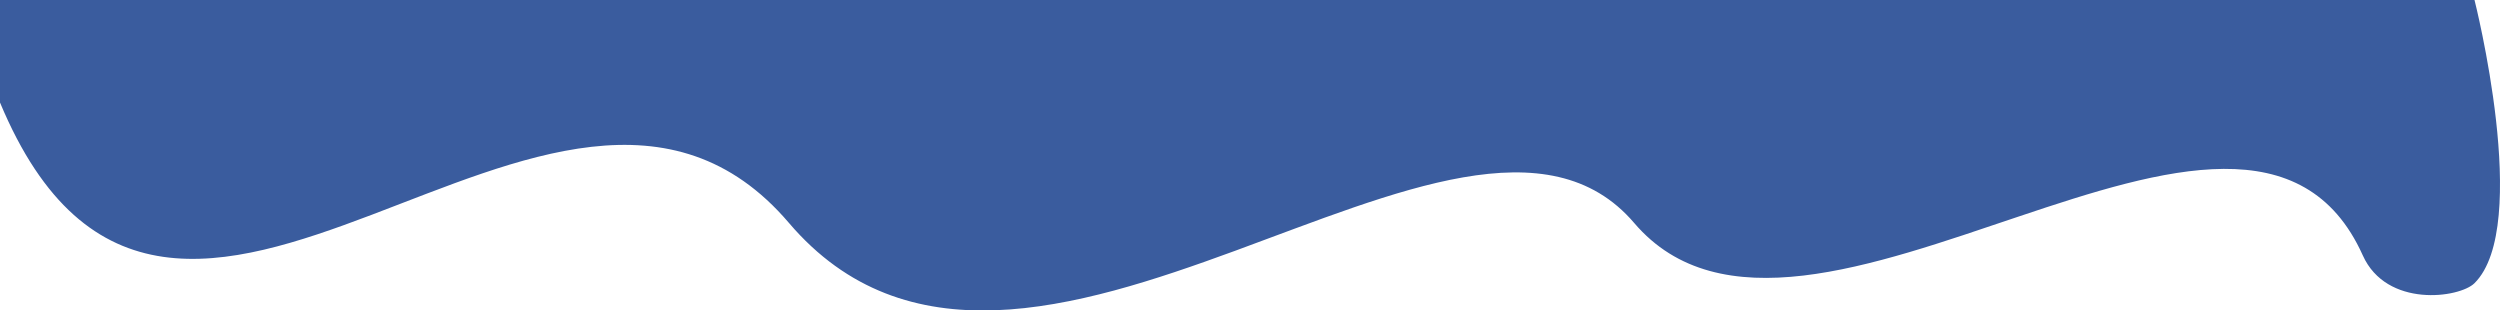 <svg xmlns="http://www.w3.org/2000/svg" width="1941.344" height="241.092" viewBox="0 0 1941.344 241.092">
  <path id="Path_388" data-name="Path 388" d="M1990,4359.82c133.626,320.122,431.612-118.7,612.667,93.519s524.306-154.666,656.325,0,475.27-176.247,565.8,25.178c18.468,41.091,75.17,33.093,86.756,21.581,44.549-44.261,0-219.9,0-219.9H1990Z" transform="translate(-1990 -4280.203)" fill="#3a5c9e"/>
</svg>
